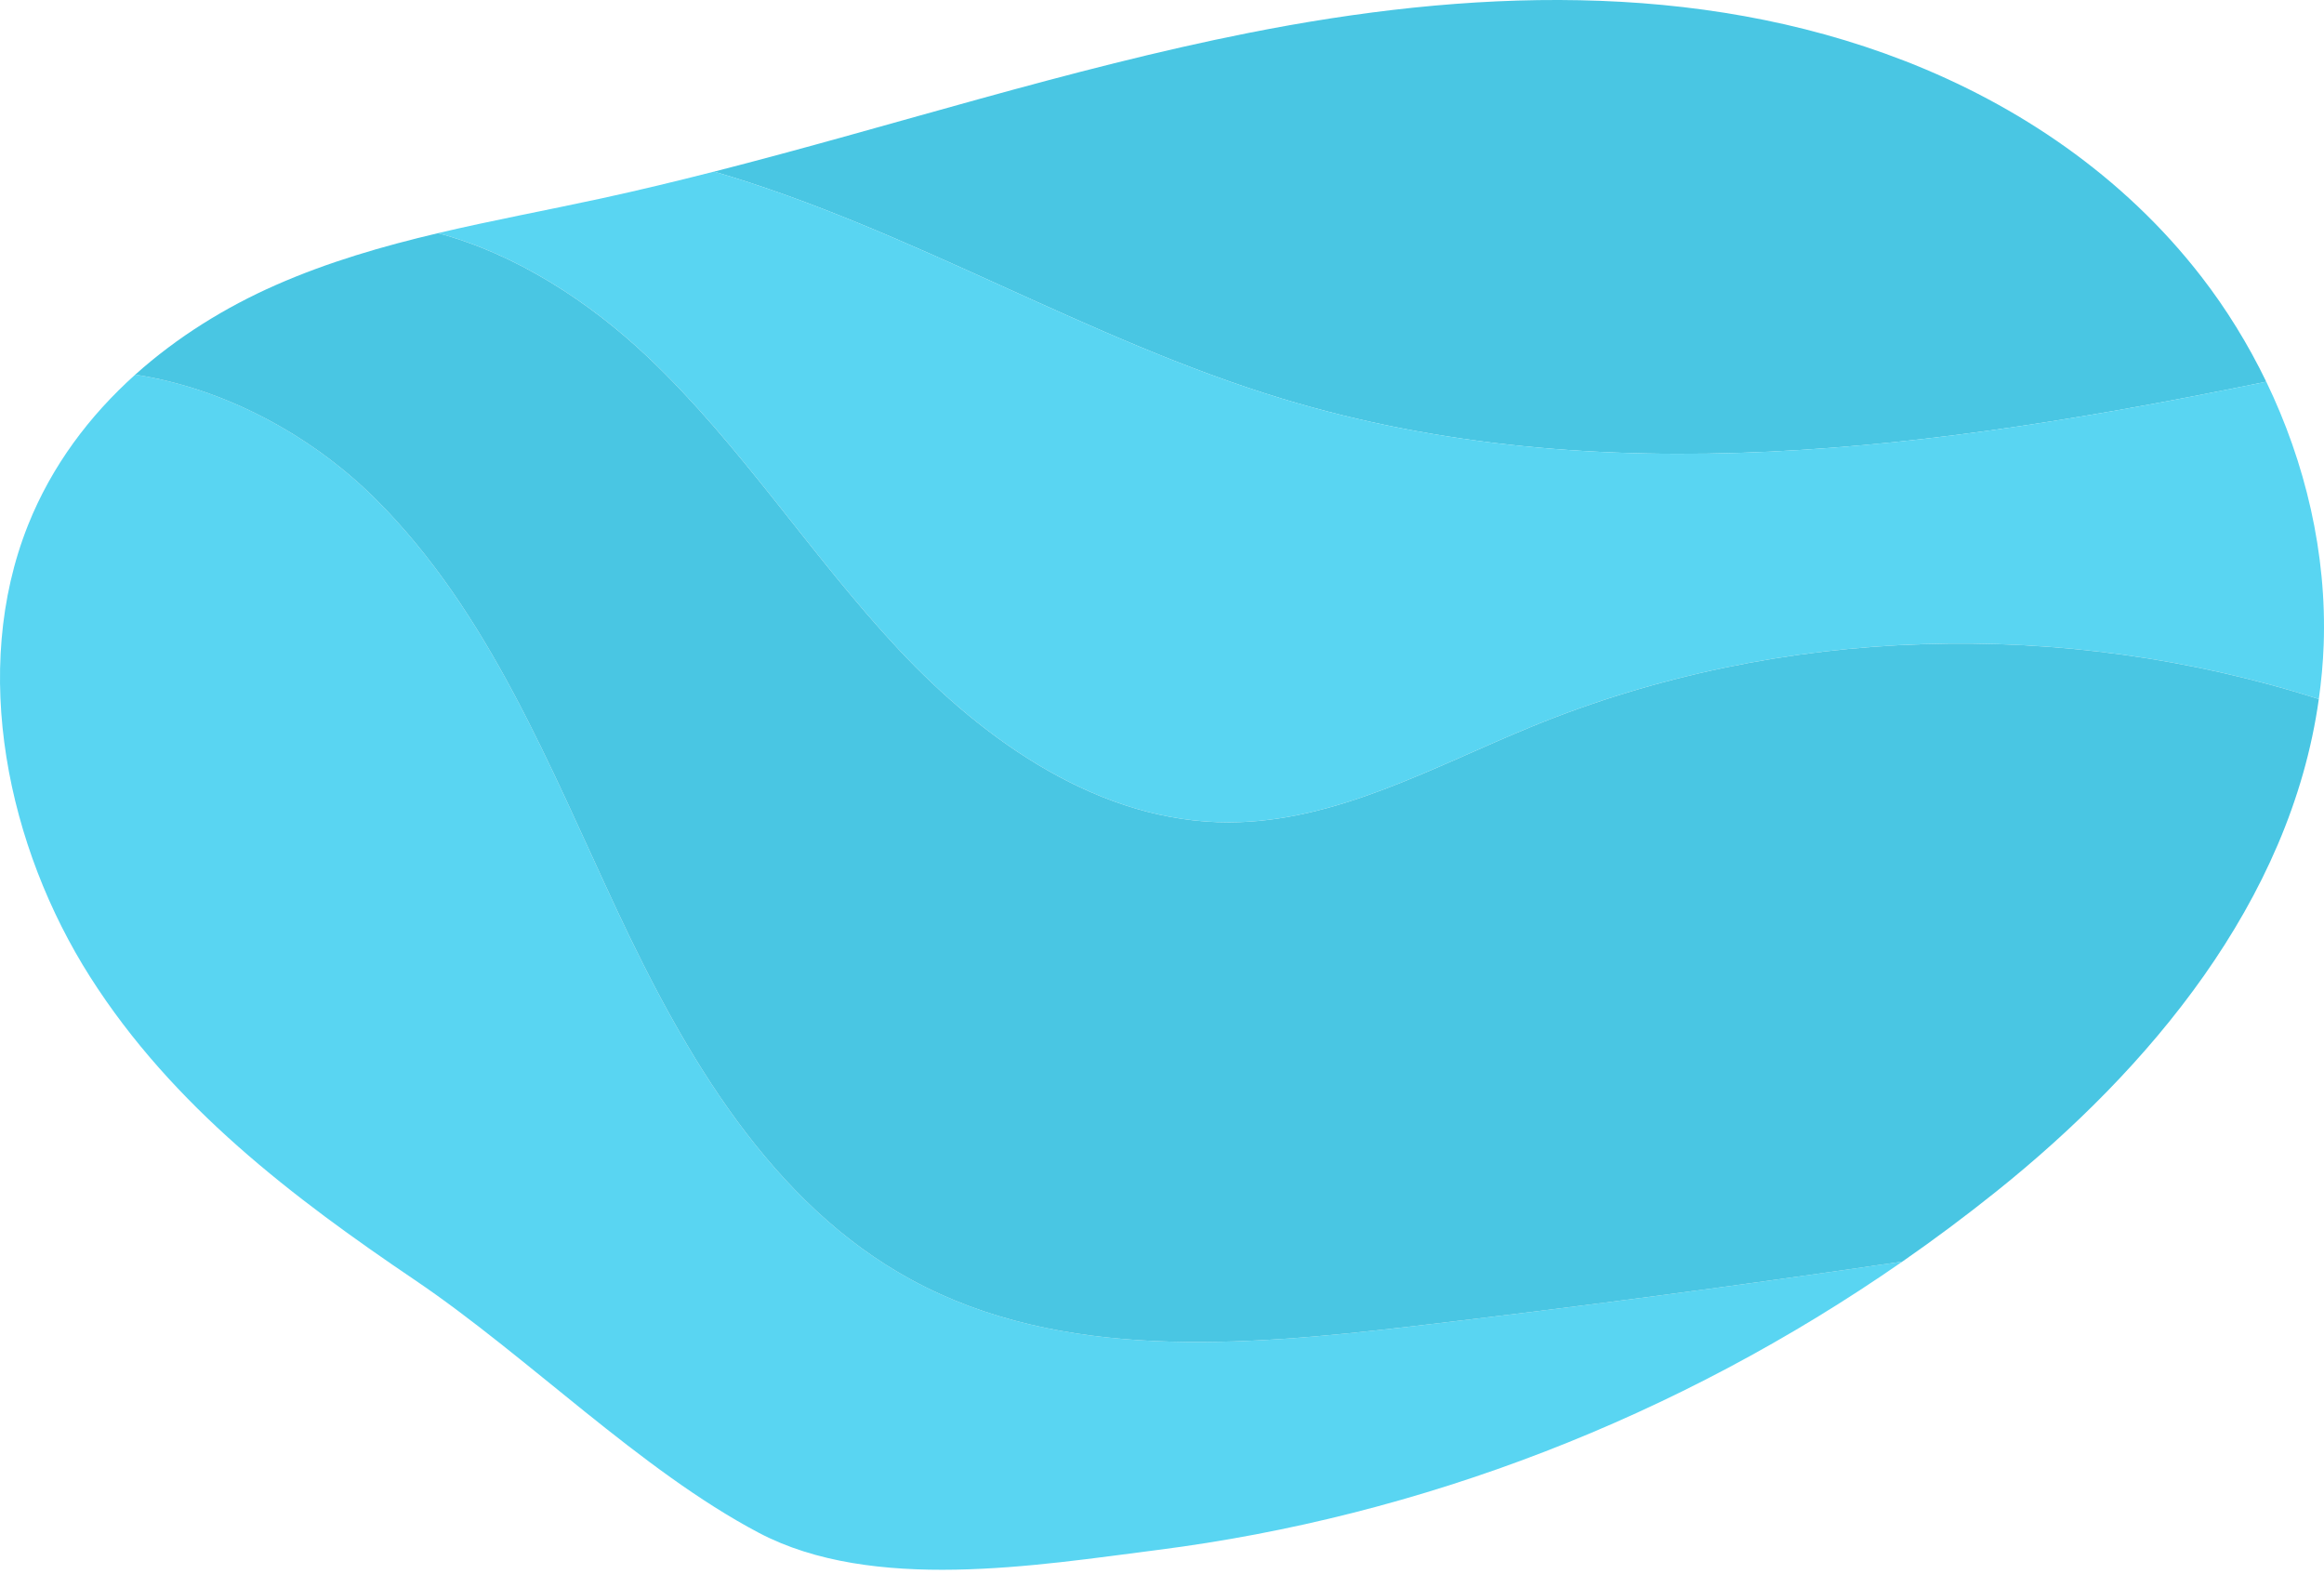 <svg xmlns="http://www.w3.org/2000/svg" width="347" height="235" viewBox="0 0 347 235" fill="none"><path d="M338.378 56.988C335.674 51.393 332.418 46.126 328.714 41.336C317.029 26.225 301.208 15.623 284.388 9.092C253.163 -3.034 218.971 -1.537 186.443 4.913C159.55 10.246 133.255 18.826 106.625 25.622C135.776 34.131 162.257 50.66 191.394 59.511C238.839 73.925 289.318 67.051 338.378 56.988Z" fill="#49C6E3"></path><path d="M134.119 96.89C147.19 110.862 164.389 122.812 183.523 122.768C199.485 122.732 214.063 114.461 228.837 108.418C265.848 93.279 308.181 92.237 346.227 104.358C346.597 101.713 346.851 99.031 346.95 96.307C347.448 82.631 344.205 69.041 338.378 56.984C289.318 67.047 238.839 73.921 191.394 59.507C162.256 50.655 135.776 34.127 106.625 25.617C101.045 27.041 95.45 28.392 89.832 29.613C81.708 31.378 73.505 32.893 65.403 34.804C77.02 37.922 87.934 44.973 96.779 53.349C110.672 66.505 121.048 82.918 134.119 96.89Z" fill="#59D5F2"></path><path d="M136.16 191.105C115.126 179.698 102.324 157.637 92.164 135.973C82.005 114.309 72.983 91.306 56.014 74.436C46.441 64.919 33.399 57.947 20.192 55.93C13.393 62.029 7.726 69.508 4.174 78.427C-4.48 100.16 1.15 126.498 13.467 145.859C25.784 165.22 43.84 178.854 61.969 191.117C78.88 202.556 95.588 219.487 113.287 228.83C130.29 237.805 154.839 233.693 172.843 231.399C212.099 226.396 250.423 211.706 284.056 188.339C259.644 191.93 235.181 195.17 210.673 198.03C185.48 200.971 158.455 203.197 136.16 191.105Z" fill="#59D5F2"></path><path d="M346.227 104.363C308.181 92.242 265.848 93.284 228.837 108.423C214.062 114.466 199.485 122.737 183.522 122.773C164.389 122.816 147.19 110.867 134.119 96.894C121.048 82.922 110.672 66.51 96.779 53.354C87.933 44.978 77.02 37.927 65.403 34.809C57.156 36.753 49.015 39.108 41.172 42.559C33.708 45.843 26.468 50.3 20.192 55.932C33.399 57.949 46.441 64.921 56.014 74.438C72.983 91.308 82.005 114.312 92.164 135.975C102.324 157.639 115.126 179.7 136.16 191.107C158.455 203.199 185.48 200.973 210.672 198.032C235.18 195.172 259.644 191.932 284.056 188.342C288.846 185.014 293.542 181.51 298.13 177.833C320.734 159.721 341.996 134.673 346.227 104.363Z" fill="#49C6E3"></path></svg>